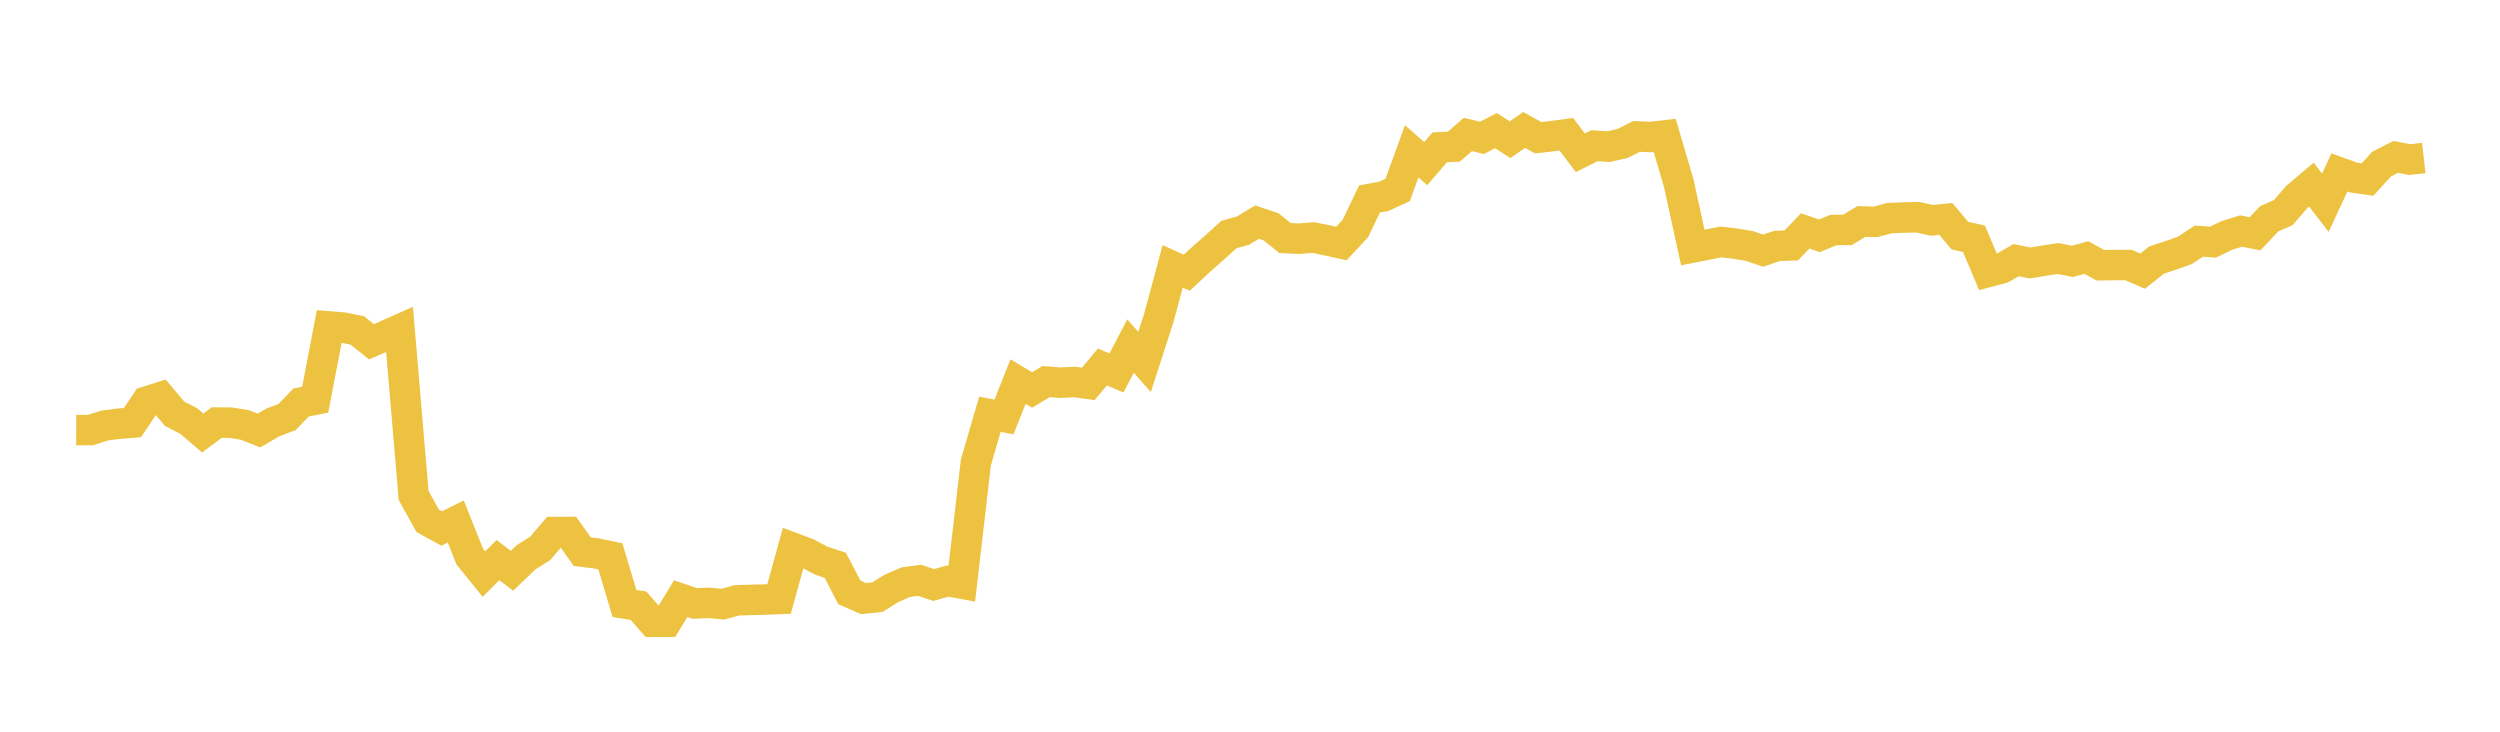 <svg width="164" height="48" xmlns="http://www.w3.org/2000/svg" xmlns:xlink="http://www.w3.org/1999/xlink"><path fill="none" stroke="rgb(237,194,64)" stroke-width="2" d="M5,28.214L5.922,28.216L6.844,27.92L7.766,27.797L8.689,27.723L9.611,26.345L10.533,26.052L11.455,27.143L12.377,27.616L13.299,28.404L14.222,27.719L15.144,27.729L16.066,27.88L16.988,28.243L17.91,27.706L18.832,27.359L19.754,26.401L20.677,26.22L21.599,21.416L22.521,21.491L23.443,21.678L24.365,22.421L25.287,22.022L26.21,21.61L27.132,32.497L28.054,34.163L28.976,34.67L29.898,34.209L30.82,36.52L31.743,37.66L32.665,36.743L33.587,37.439L34.509,36.558L35.431,35.979L36.353,34.901L37.275,34.896L38.198,36.188L39.12,36.305L40.042,36.497L40.964,39.589L41.886,39.735L42.808,40.788L43.731,40.786L44.653,39.272L45.575,39.586L46.497,39.547L47.419,39.633L48.341,39.38L49.263,39.354L50.186,39.332L51.108,39.293L52.03,35.944L52.952,36.29L53.874,36.778L54.796,37.084L55.719,38.862L56.641,39.266L57.563,39.173L58.485,38.595L59.407,38.193L60.329,38.069L61.251,38.377L62.174,38.118L63.096,38.288L64.018,30.334L64.94,27.174L65.862,27.353L66.784,25.031L67.707,25.581L68.629,25.031L69.551,25.107L70.473,25.059L71.395,25.182L72.317,24.075L73.24,24.467L74.162,22.7L75.084,23.742L76.006,20.896L76.928,17.474L77.85,17.889L78.772,17.033L79.695,16.223L80.617,15.384L81.539,15.127L82.461,14.569L83.383,14.881L84.305,15.618L85.228,15.659L86.15,15.584L87.072,15.77L87.994,15.974L88.916,14.983L89.838,13.054L90.76,12.884L91.683,12.465L92.605,9.928L93.527,10.733L94.449,9.666L95.371,9.622L96.293,8.822L97.216,9.044L98.138,8.568L99.06,9.166L99.982,8.523L100.904,9.035L101.826,8.93L102.749,8.804L103.671,10.023L104.593,9.556L105.515,9.622L106.437,9.413L107.359,8.947L108.281,8.99L109.204,8.881L110.126,12.017L111.048,16.235L111.97,16.055L112.892,15.873L113.814,15.979L114.737,16.131L115.659,16.442L116.581,16.131L117.503,16.1L118.425,15.145L119.347,15.47L120.269,15.091L121.192,15.081L122.114,14.527L123.036,14.554L123.958,14.306L124.88,14.272L125.802,14.247L126.725,14.454L127.647,14.362L128.569,15.458L129.491,15.661L130.413,17.844L131.335,17.598L132.257,17.065L133.18,17.251L134.102,17.097L135.024,16.958L135.946,17.147L136.868,16.896L137.79,17.401L138.713,17.386L139.635,17.388L140.557,17.787L141.479,17.056L142.401,16.753L143.323,16.427L144.246,15.819L145.168,15.885L146.09,15.441L147.012,15.156L147.934,15.336L148.856,14.353L149.778,13.95L150.701,12.888L151.623,12.108L152.545,13.3L153.467,11.31L154.389,11.644L155.311,11.777L156.234,10.762L157.156,10.292L158.078,10.469L159,10.365"></path></svg>